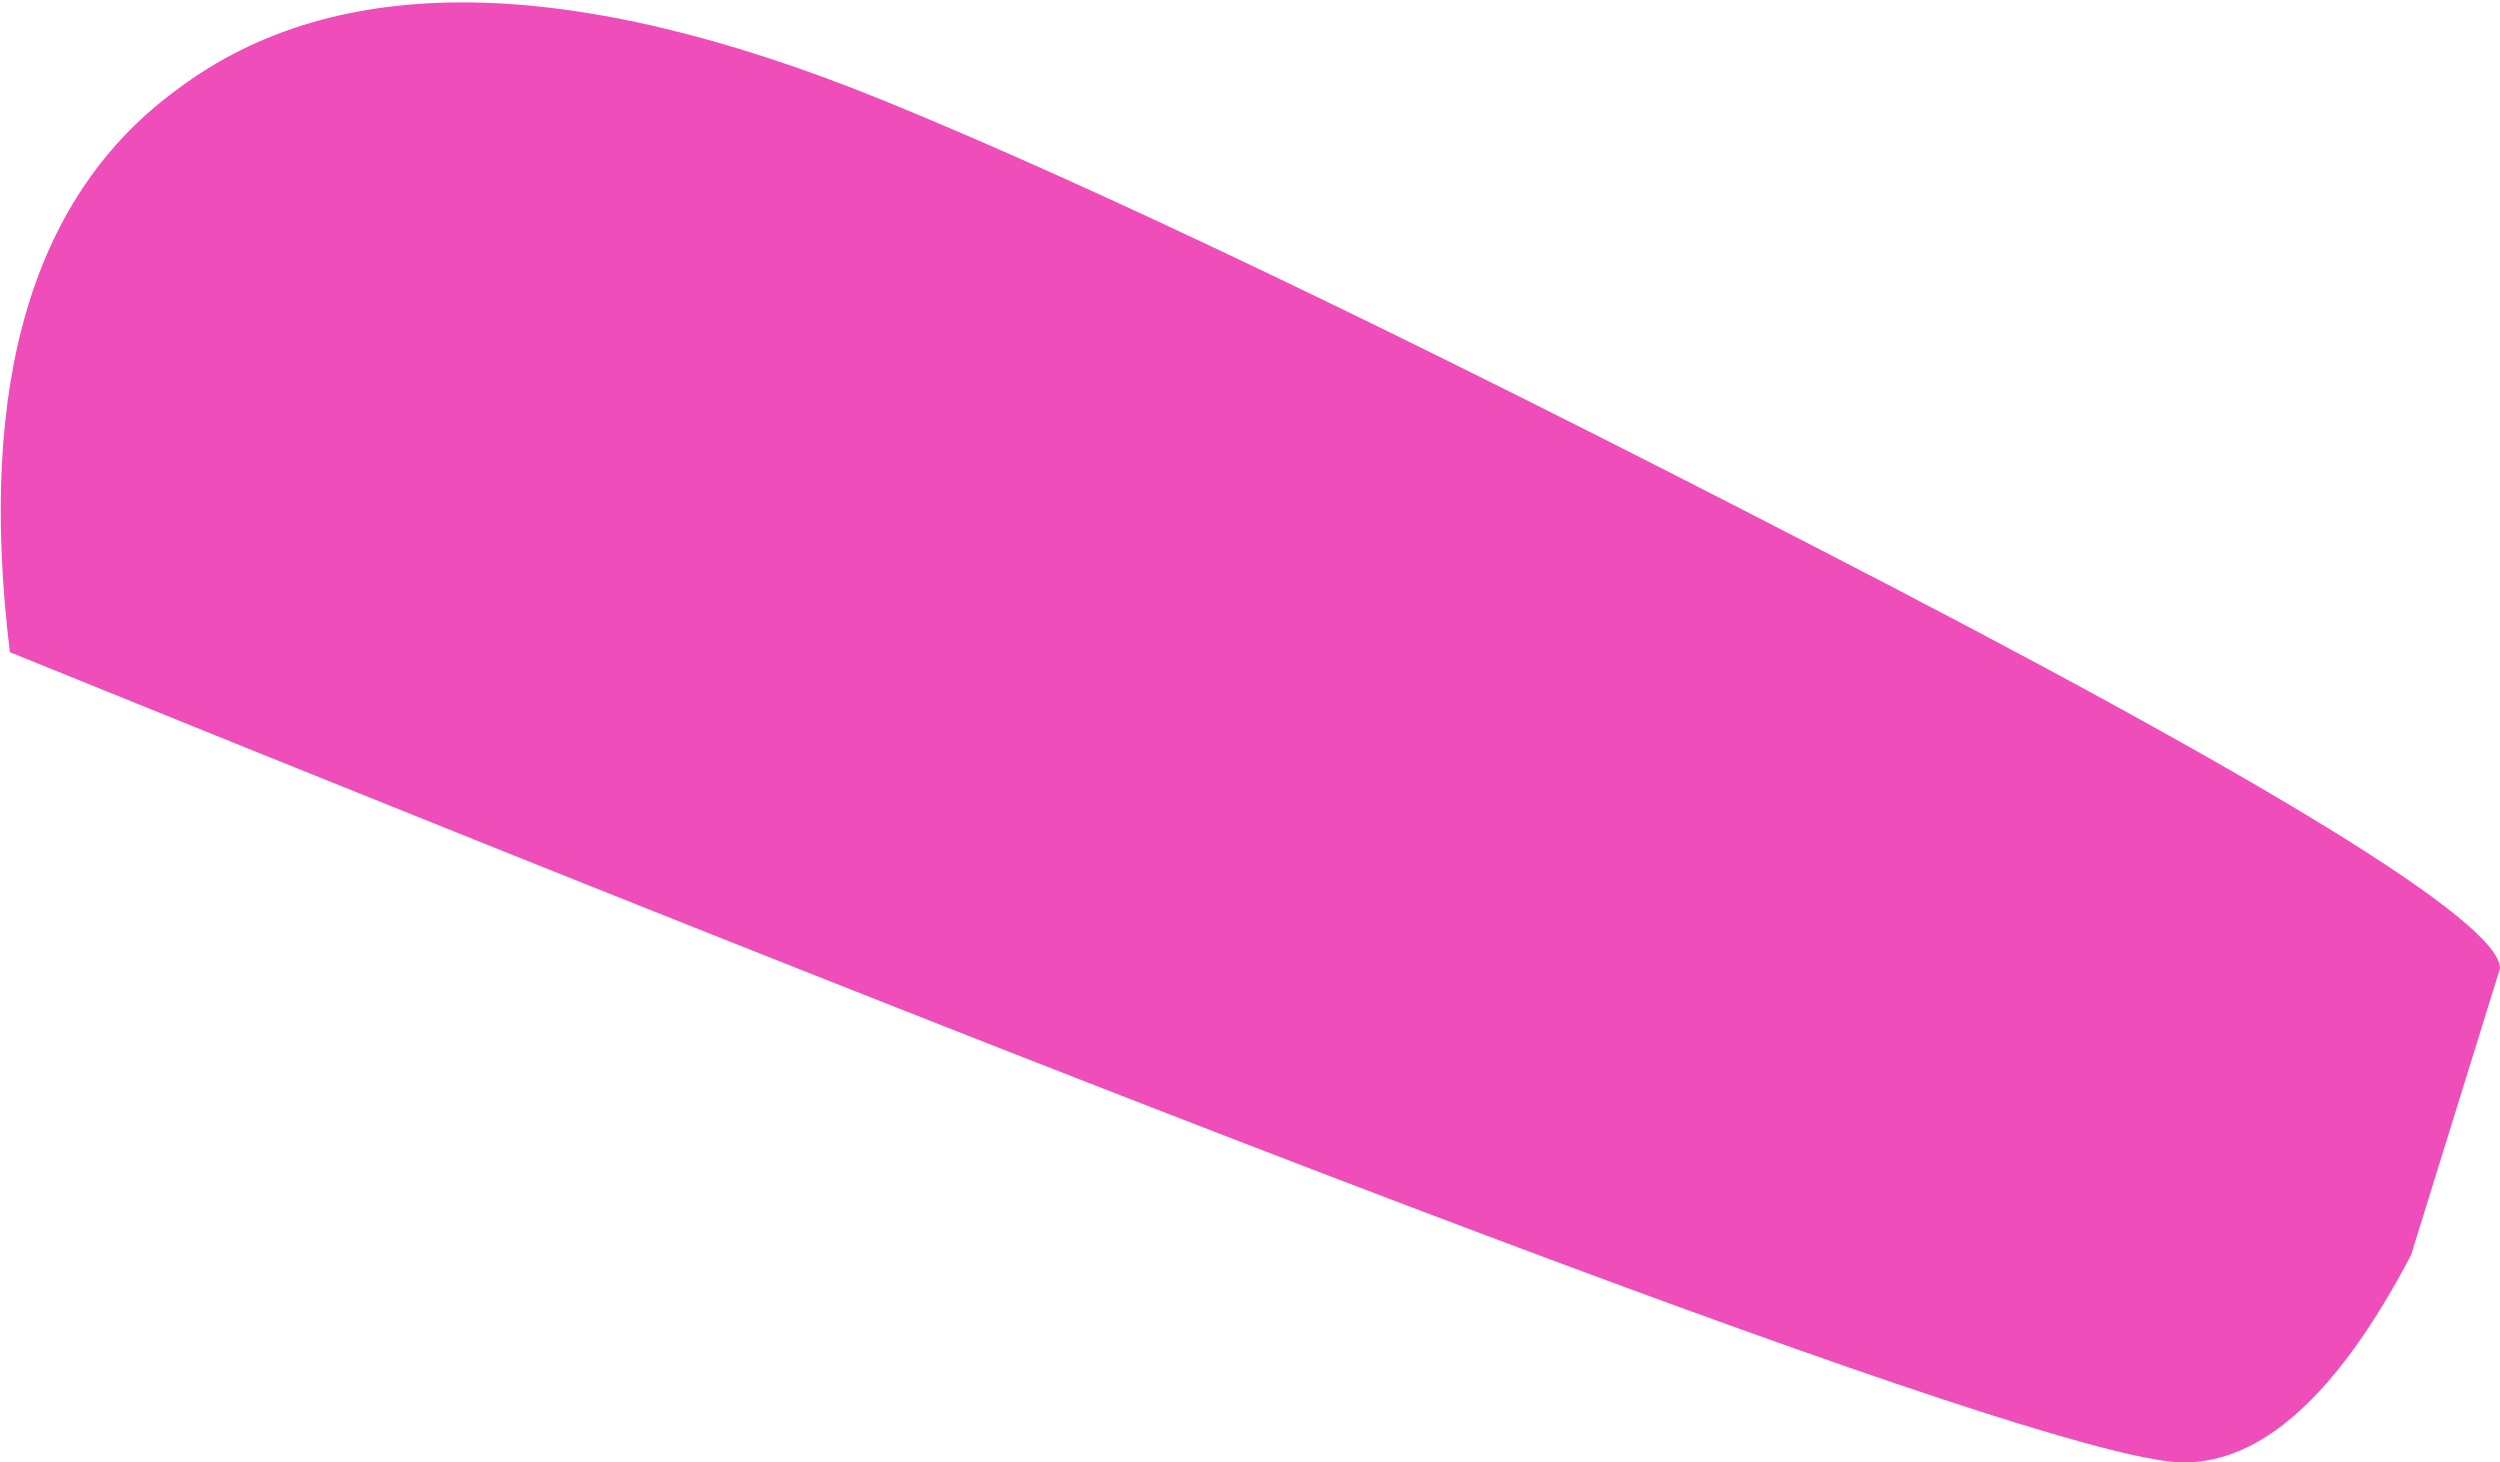 <?xml version="1.0" encoding="UTF-8" standalone="no"?>
<svg xmlns:xlink="http://www.w3.org/1999/xlink" height="7.4px" width="12.65px" xmlns="http://www.w3.org/2000/svg">
  <g transform="matrix(1.0, 0.0, 0.0, 1.0, 0.0, -0.2)">
    <path d="M0.05 3.5 Q-0.2 1.45 0.9 0.65 2.1 -0.25 4.45 0.7 6.05 1.35 9.15 2.95 12.65 4.75 12.65 5.1 L12.2 6.55 Q11.65 7.6 11.05 7.6 10.15 7.6 0.05 3.5" fill="#ee4dba" fill-rule="evenodd" stroke="none"/>
  </g>
</svg>
